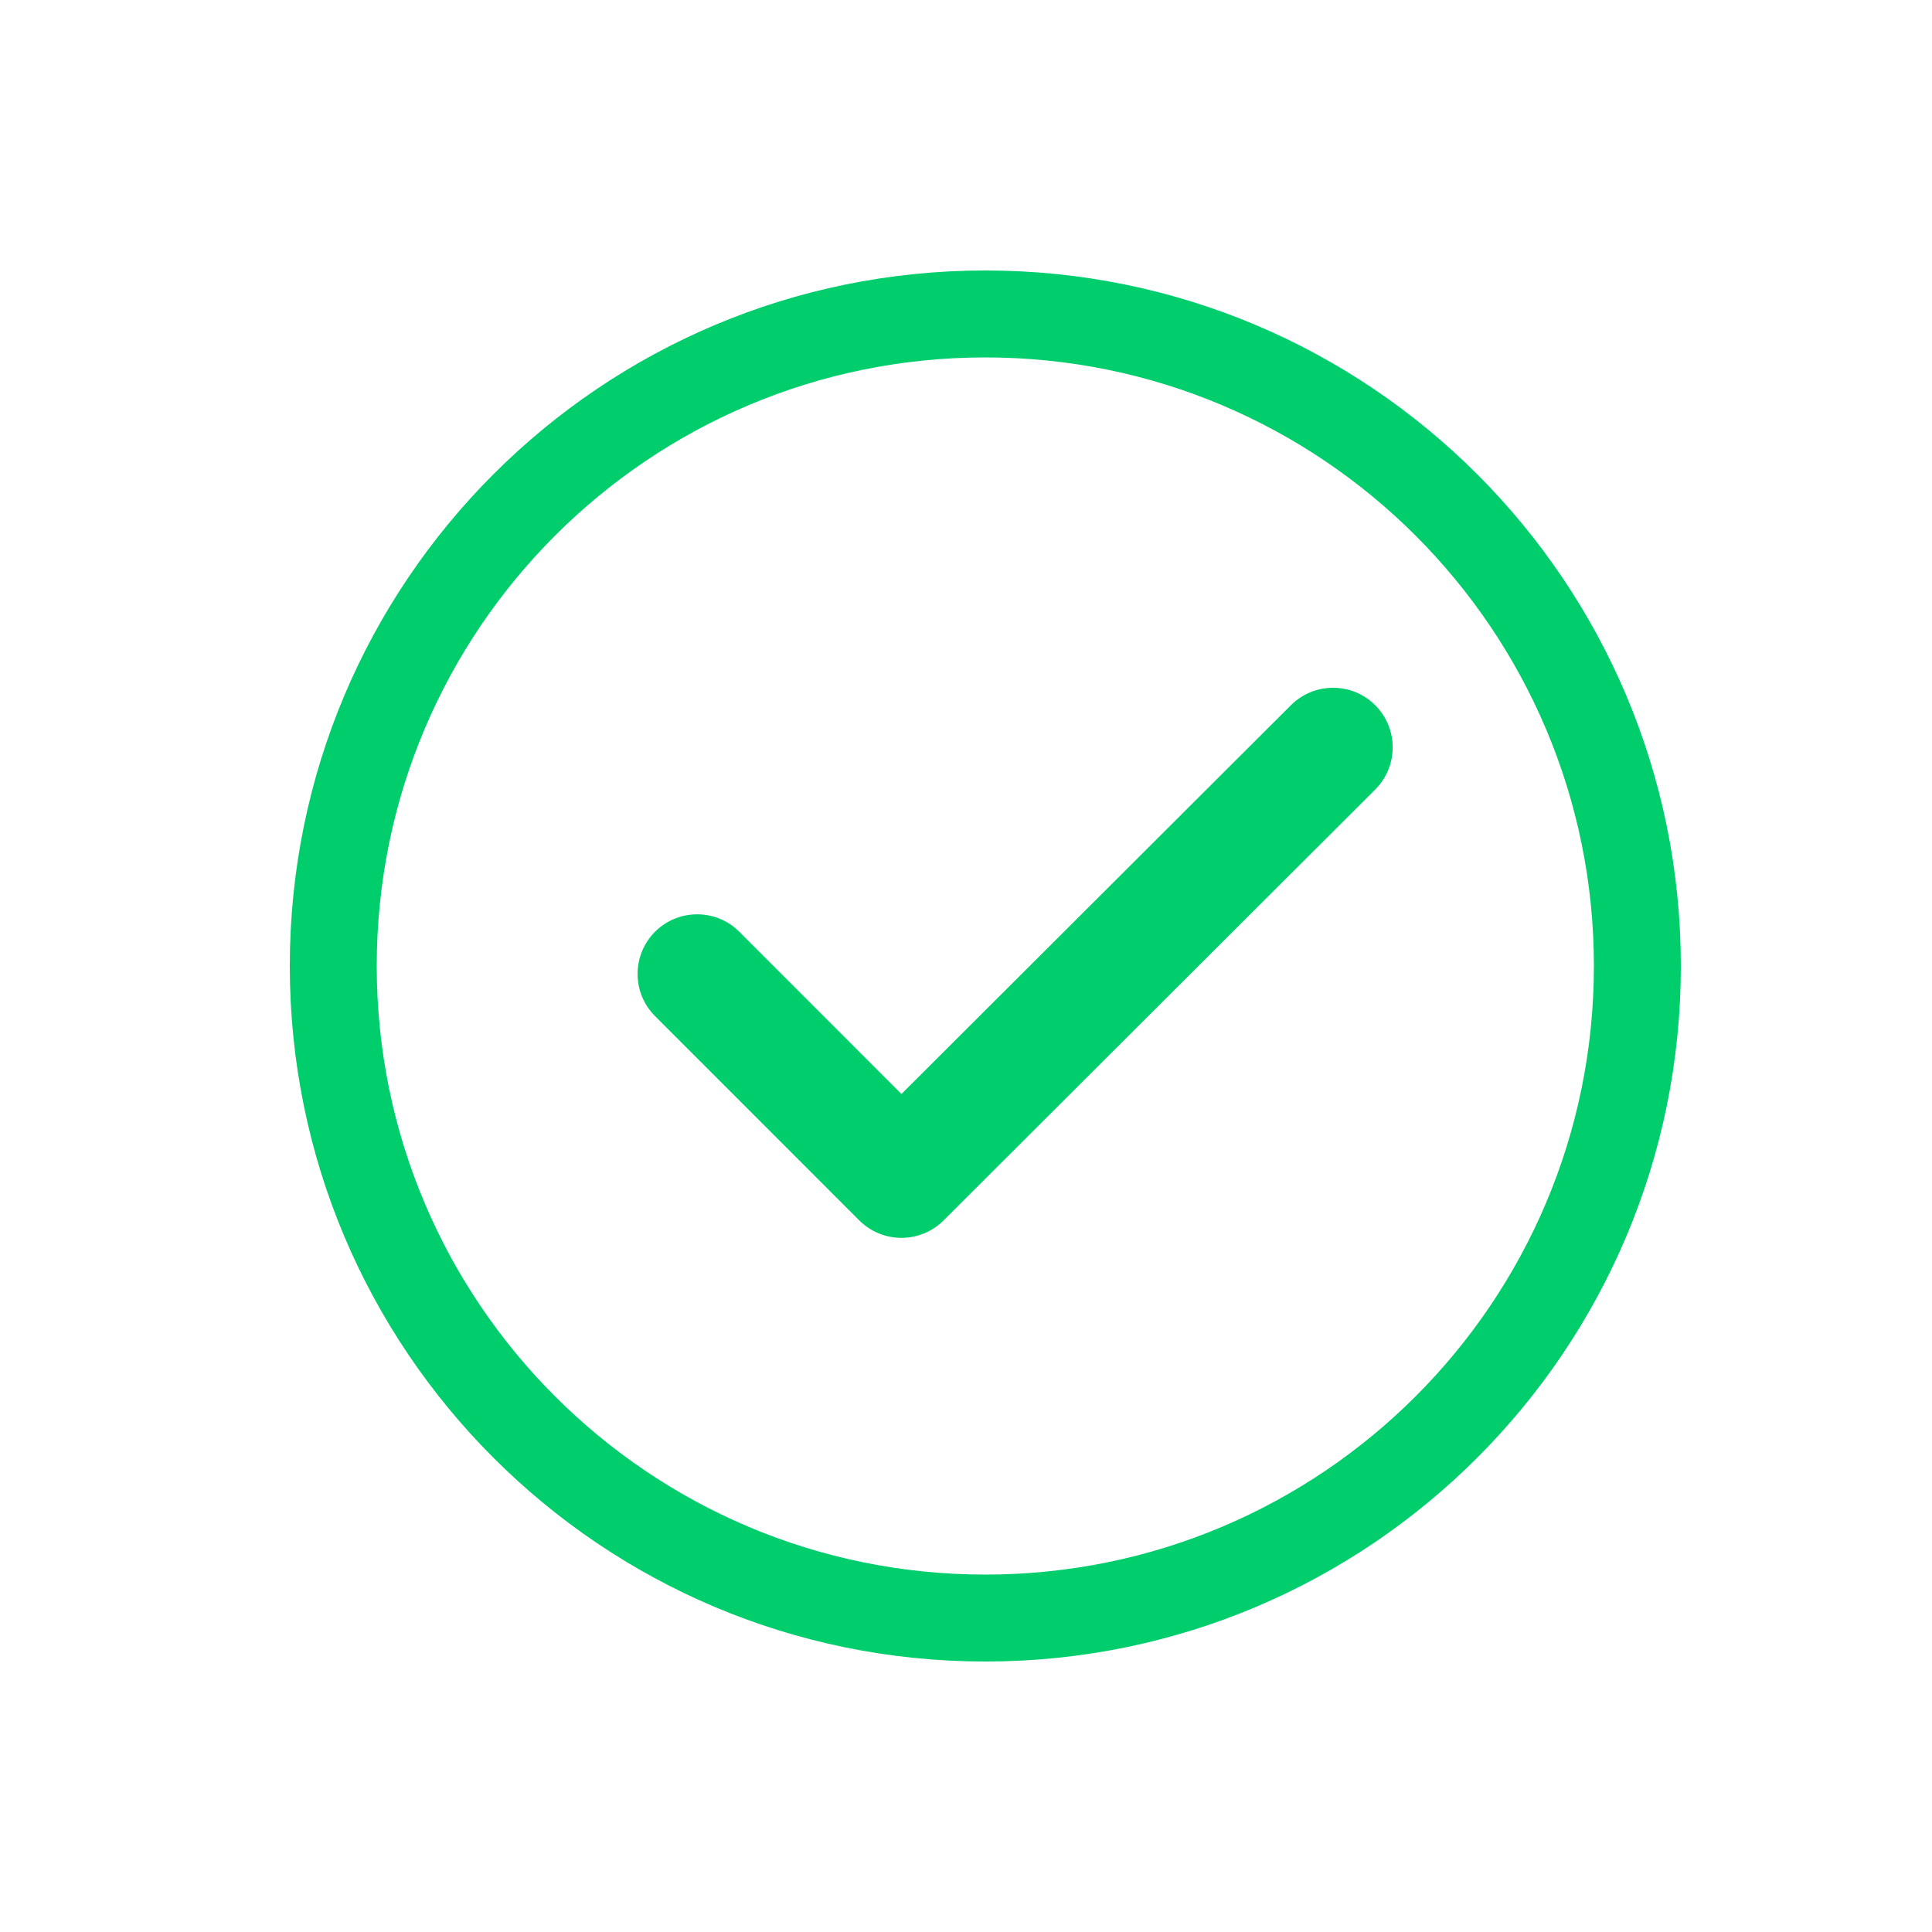 <svg width="25" height="25" viewBox="0 0 25 25" fill="none" xmlns="http://www.w3.org/2000/svg">
<path fill-rule="evenodd" clip-rule="evenodd" d="M21.75 12.5C21.75 7.529 17.721 3.5 12.75 3.5C7.779 3.5 3.75 7.529 3.75 12.5C3.75 17.471 7.779 21.5 12.75 21.5C17.721 21.5 21.75 17.471 21.75 12.5ZM4.875 12.5C4.875 8.151 8.401 4.625 12.75 4.625C17.099 4.625 20.625 8.151 20.625 12.5C20.625 16.849 17.099 20.375 12.75 20.375C8.401 20.375 4.875 16.849 4.875 12.5ZM17.796 9.126C18.097 9.428 18.096 9.916 17.795 10.217L12.21 15.792C11.909 16.093 11.42 16.093 11.119 15.792L8.476 13.148C8.175 12.847 8.175 12.359 8.476 12.057C8.777 11.756 9.266 11.756 9.567 12.057L11.665 14.156L16.705 9.125C17.007 8.824 17.495 8.825 17.796 9.126Z" fill="#00CD6C"/>
</svg>
